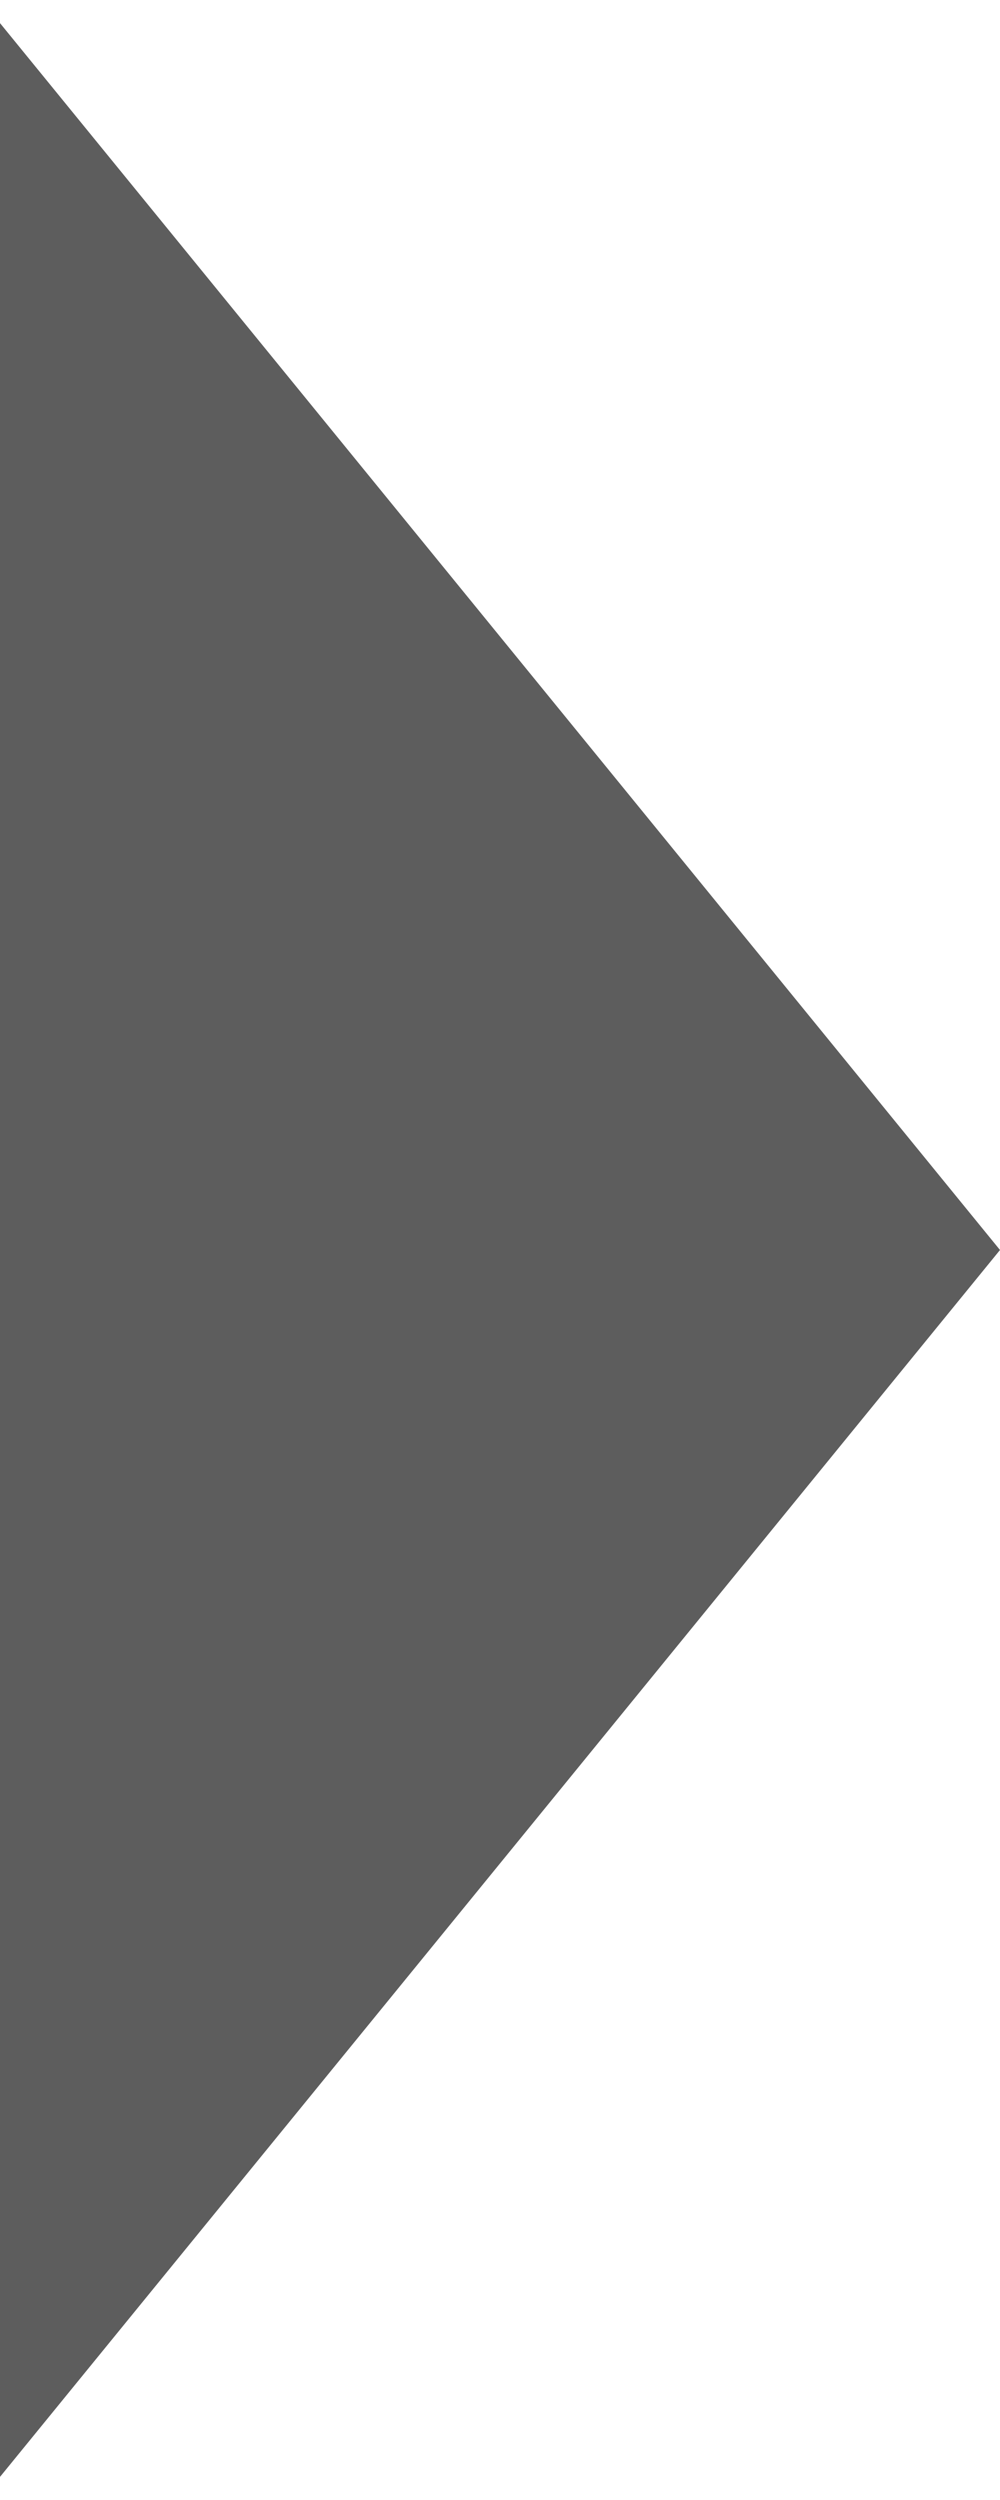 <?xml version="1.0" encoding="UTF-8"?> <svg xmlns="http://www.w3.org/2000/svg" width="18" height="45" viewBox="0 0 18 45" fill="none"><path d="M18 22.5L0 44.584L0 0.416L18 22.5Z" fill="#5D5D5D"></path></svg> 